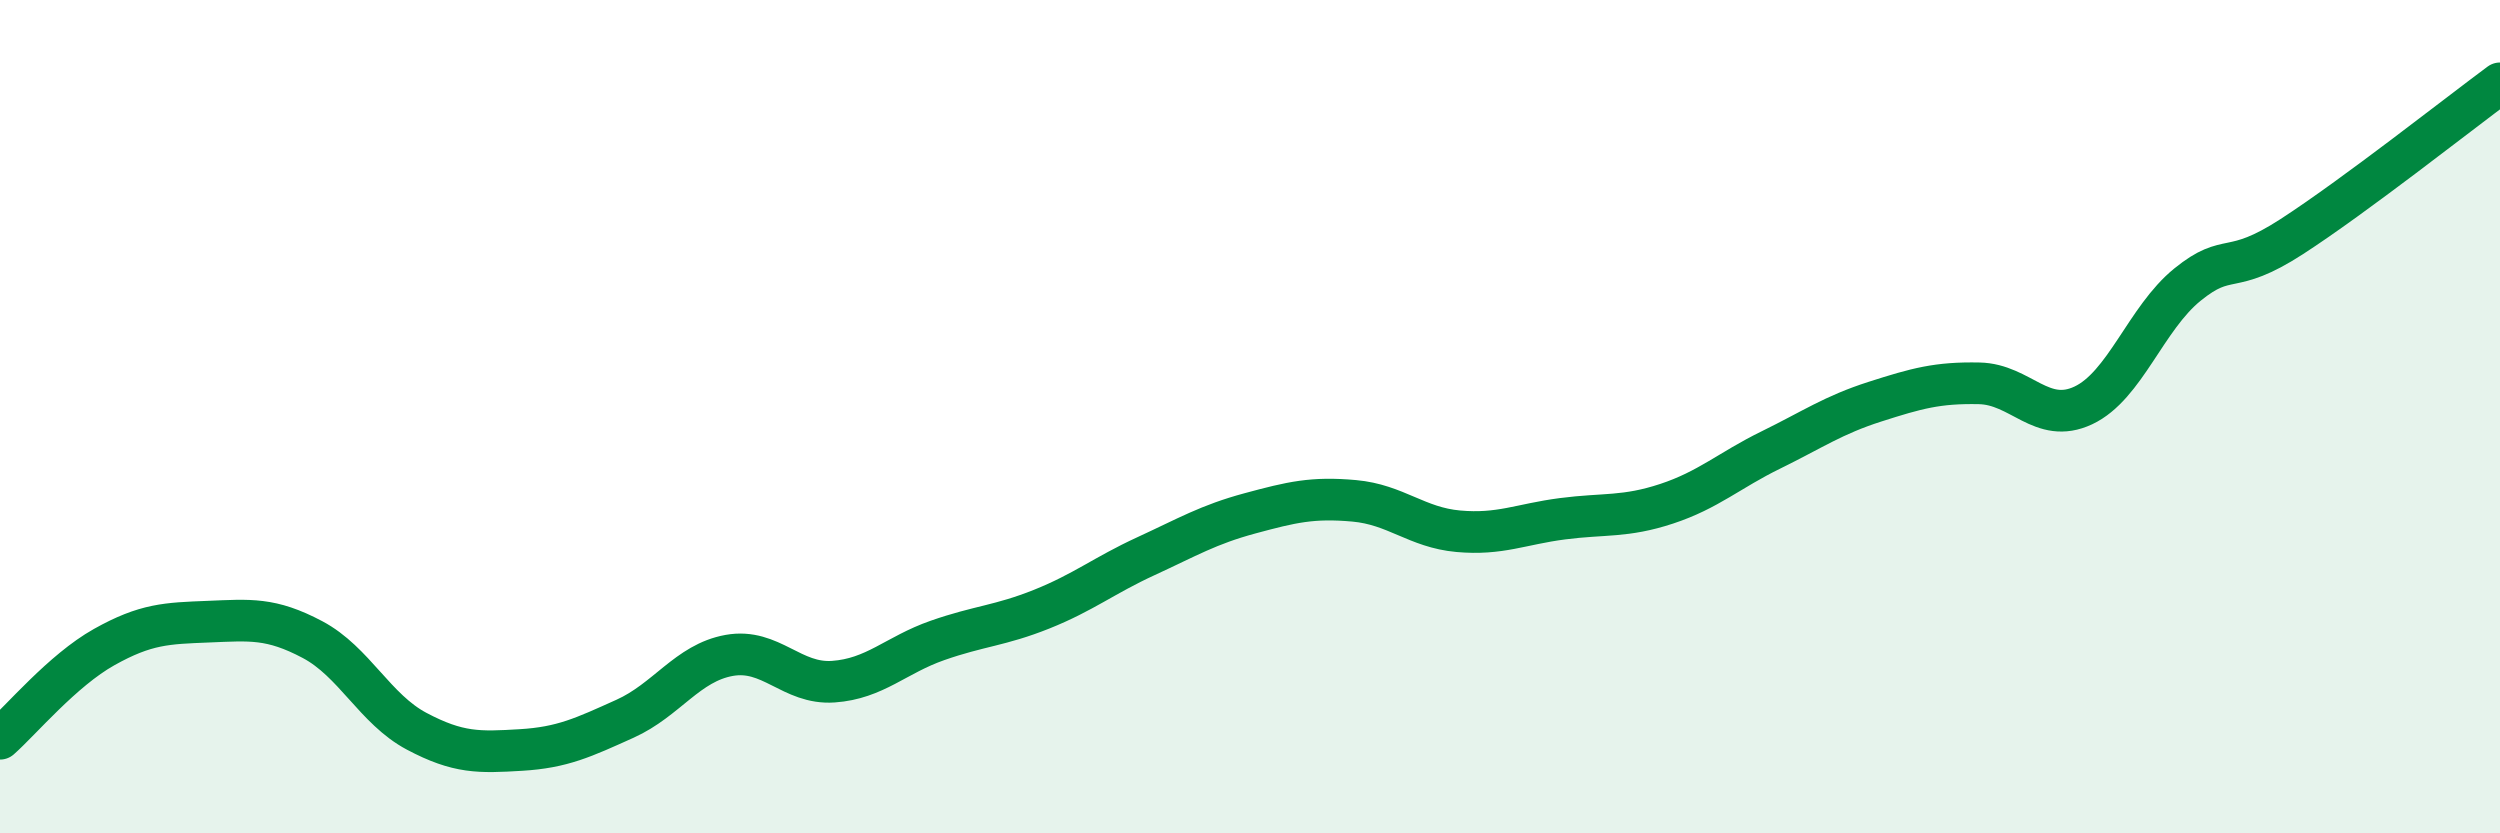 
    <svg width="60" height="20" viewBox="0 0 60 20" xmlns="http://www.w3.org/2000/svg">
      <path
        d="M 0,17.73 C 0.5,17.29 1.5,16.09 2.5,15.53 C 3.5,14.97 4,14.96 5,14.92 C 6,14.88 6.5,14.82 7.5,15.35 C 8.5,15.88 9,17.02 10,17.55 C 11,18.08 11.5,18.06 12.5,18 C 13.5,17.94 14,17.7 15,17.25 C 16,16.8 16.5,15.91 17.5,15.73 C 18.5,15.55 19,16.43 20,16.36 C 21,16.29 21.5,15.72 22.5,15.37 C 23.5,15.02 24,15.02 25,14.62 C 26,14.22 26.5,13.81 27.5,13.35 C 28.5,12.89 29,12.59 30,12.32 C 31,12.05 31.5,11.93 32.5,12.02 C 33.5,12.11 34,12.66 35,12.75 C 36,12.84 36.5,12.58 37.5,12.45 C 38.5,12.32 39,12.42 40,12.09 C 41,11.76 41.5,11.29 42.5,10.8 C 43.5,10.31 44,9.96 45,9.64 C 46,9.32 46.5,9.18 47.5,9.2 C 48.5,9.22 49,10.2 50,9.73 C 51,9.26 51.5,7.64 52.5,6.83 C 53.5,6.02 53.5,6.65 55,5.68 C 56.5,4.71 59,2.74 60,2L60 20L0 20Z"
        fill="#008740"
        opacity="0.1"
        stroke-linecap="round"
        stroke-linejoin="round"
      />
      <path
        d="M 0,17.73 C 0.5,17.29 1.5,16.09 2.5,15.53 C 3.5,14.97 4,14.96 5,14.92 C 6,14.88 6.5,14.82 7.5,15.35 C 8.5,15.88 9,17.02 10,17.55 C 11,18.08 11.5,18.06 12.5,18 C 13.5,17.94 14,17.7 15,17.25 C 16,16.8 16.5,15.91 17.5,15.73 C 18.5,15.55 19,16.43 20,16.36 C 21,16.29 21.5,15.72 22.5,15.37 C 23.5,15.02 24,15.02 25,14.62 C 26,14.22 26.5,13.81 27.5,13.35 C 28.5,12.89 29,12.59 30,12.32 C 31,12.05 31.5,11.93 32.5,12.02 C 33.5,12.11 34,12.66 35,12.75 C 36,12.84 36.5,12.58 37.5,12.45 C 38.5,12.32 39,12.42 40,12.09 C 41,11.76 41.5,11.29 42.5,10.8 C 43.5,10.31 44,9.96 45,9.64 C 46,9.32 46.5,9.18 47.5,9.2 C 48.5,9.22 49,10.2 50,9.73 C 51,9.26 51.5,7.64 52.5,6.83 C 53.5,6.02 53.5,6.65 55,5.68 C 56.5,4.71 59,2.74 60,2"
        stroke="#008740"
        stroke-width="1"
        fill="none"
        stroke-linecap="round"
        stroke-linejoin="round"
      />
    </svg>
  
